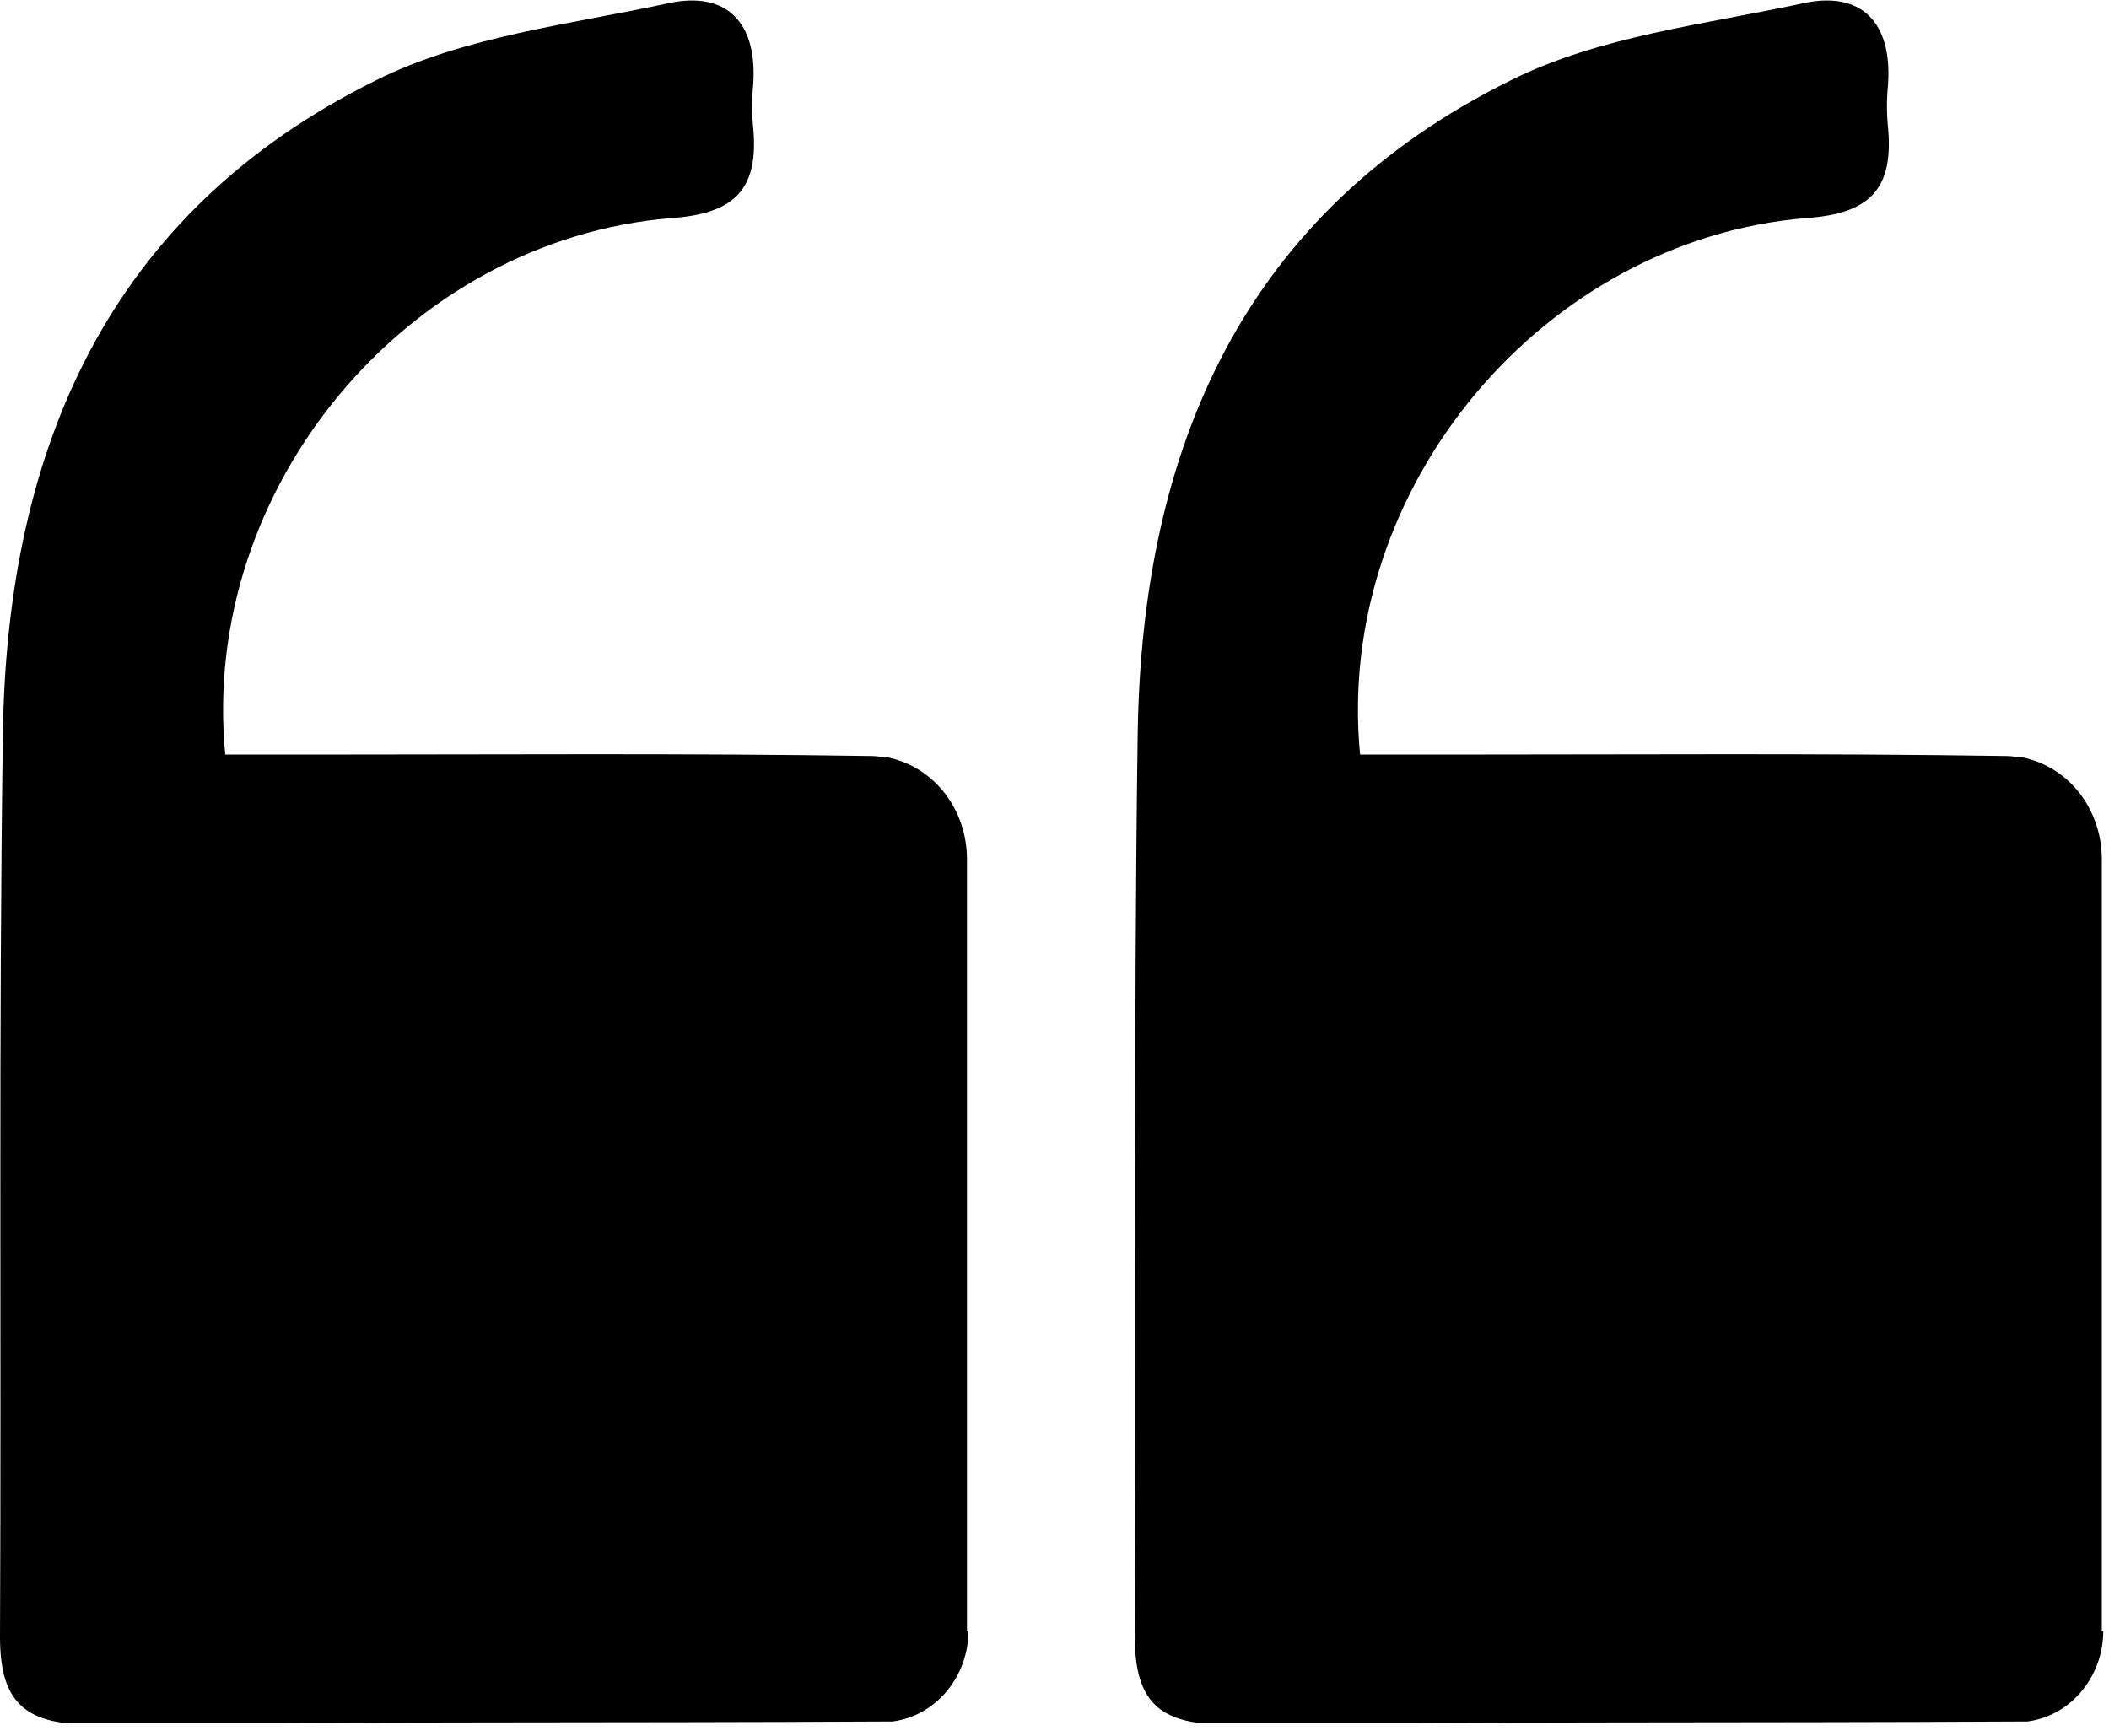 <?xml version="1.0" encoding="UTF-8"?> <svg xmlns="http://www.w3.org/2000/svg" width="147" height="121" viewBox="0 0 147 121" fill="none"><g clip-path="url(#clip0_1432_4868)"><path d="M67.5 113.7C67.5 116.8 65.3 119.6 62.2 120C62 120 61.8 120 61.6 120C43.1 120.1 24.6 120 6.2 120.2C1.6 120.2 0 118.5 0 114.1C0.1 93.1 -0.1 72.1 0.2 51.1C0.5 31.2 7.6 14.8 26.2 5.6C32.4 2.5 39.8 1.7 46.7 0.2C50.6 -0.6 52.8 1.5 52.5 5.9C52.4 6.9 52.4 7.9 52.5 8.9C52.9 13.2 51.2 14.9 46.8 15.2C28.4 16.7 13.9 34 15.7 52.6C17.7 52.6 19.8 52.6 21.9 52.6C34.9 52.6 47.9 52.5 60.8 52.7C61.2 52.7 61.5 52.8 61.9 52.8C65.2 53.5 67.4 56.5 67.4 59.9V113.7H67.5Z" fill="black"></path><path d="M146.6 113.7C146.6 116.8 144.4 119.6 141.3 120C141.1 120 140.9 120 140.7 120C122.2 120.1 103.7 120 85.3 120.2C80.7 120.2 79.1 118.5 79.1 114.1C79.2 93.1 79 72.1 79.3 51.1C79.6 31.2 86.7 14.8 105.3 5.6C111.5 2.5 118.9 1.7 125.8 0.2C129.7 -0.6 131.9 1.5 131.6 5.9C131.5 6.9 131.5 7.9 131.6 8.9C132 13.2 130.3 14.9 125.9 15.2C107.6 16.7 93 34 94.8 52.6C96.8 52.6 98.9 52.6 101 52.6C114 52.6 127 52.5 139.9 52.7C140.3 52.7 140.6 52.8 141 52.8C144.3 53.5 146.5 56.5 146.5 59.9V113.7H146.6Z" fill="black"></path></g><defs><clipPath id="clip0_1432_4868"><rect width="146.6" height="120.1" fill="white"></rect></clipPath></defs></svg> 